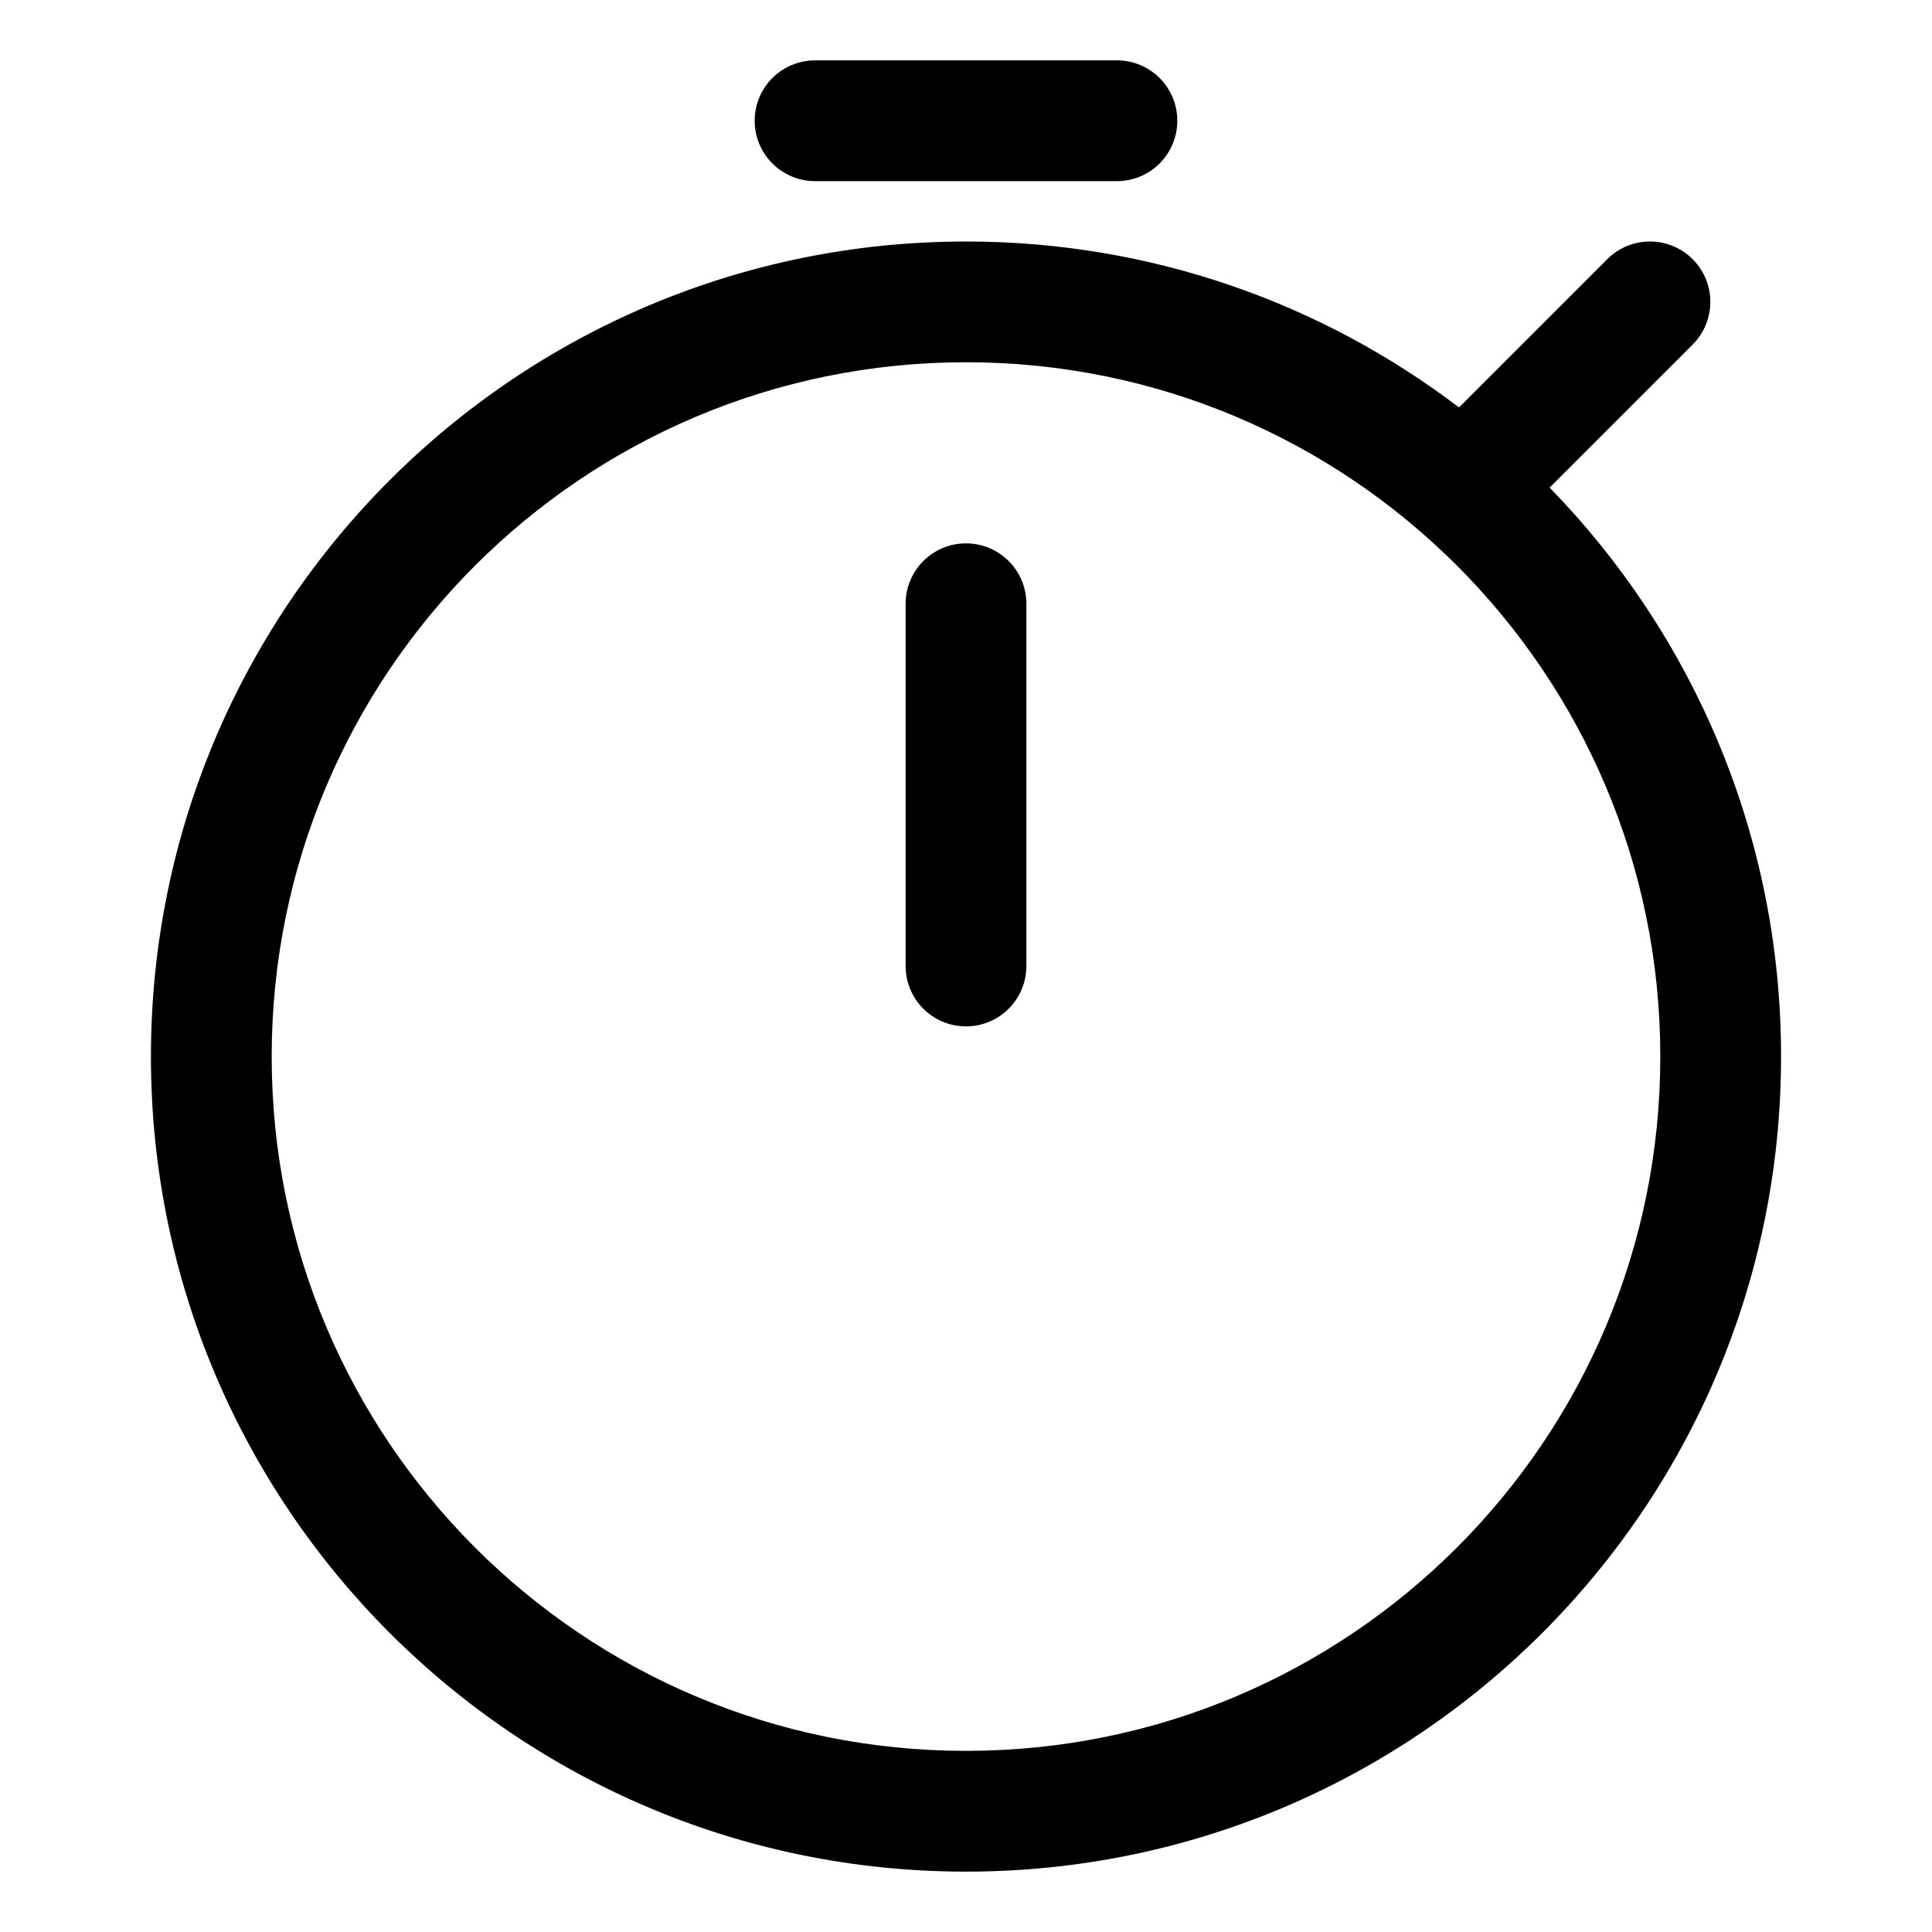<svg xmlns="http://www.w3.org/2000/svg" fill="none" height="512" viewBox="0 0 64 64" width="512"><g fill="rgb(0,0,0)"><path d="m37 6c1.105 0 2-.895 2-2s-.895-2-2-2h-10c-1.105 0-2 .895-2 2s.895 2 2 2z"></path><path d="m34 20c0-1.105-.895-2-2-2s-2 .895-2 2v12c0 1.105.895 2 2 2s2-.895 2-2z"></path><path clip-rule="evenodd" d="m32 8c-14.912 0-27 12.088-27 27s12.088 27 27 27 27-12.088 27-27c0-7.332-2.923-13.982-7.667-18.848l4.738-4.738c.781-.781.781-2.047 0-2.828-.781-.781-2.047-.781-2.829-0l-4.911 4.911c-4.535-3.45-10.194-5.497-16.331-5.497zm-23 27c0-12.703 10.297-23 23-23s23 10.297 23 23c0 12.703-10.297 23-23 23s-23-10.297-23-23z" fill-rule="evenodd"></path></g></svg>